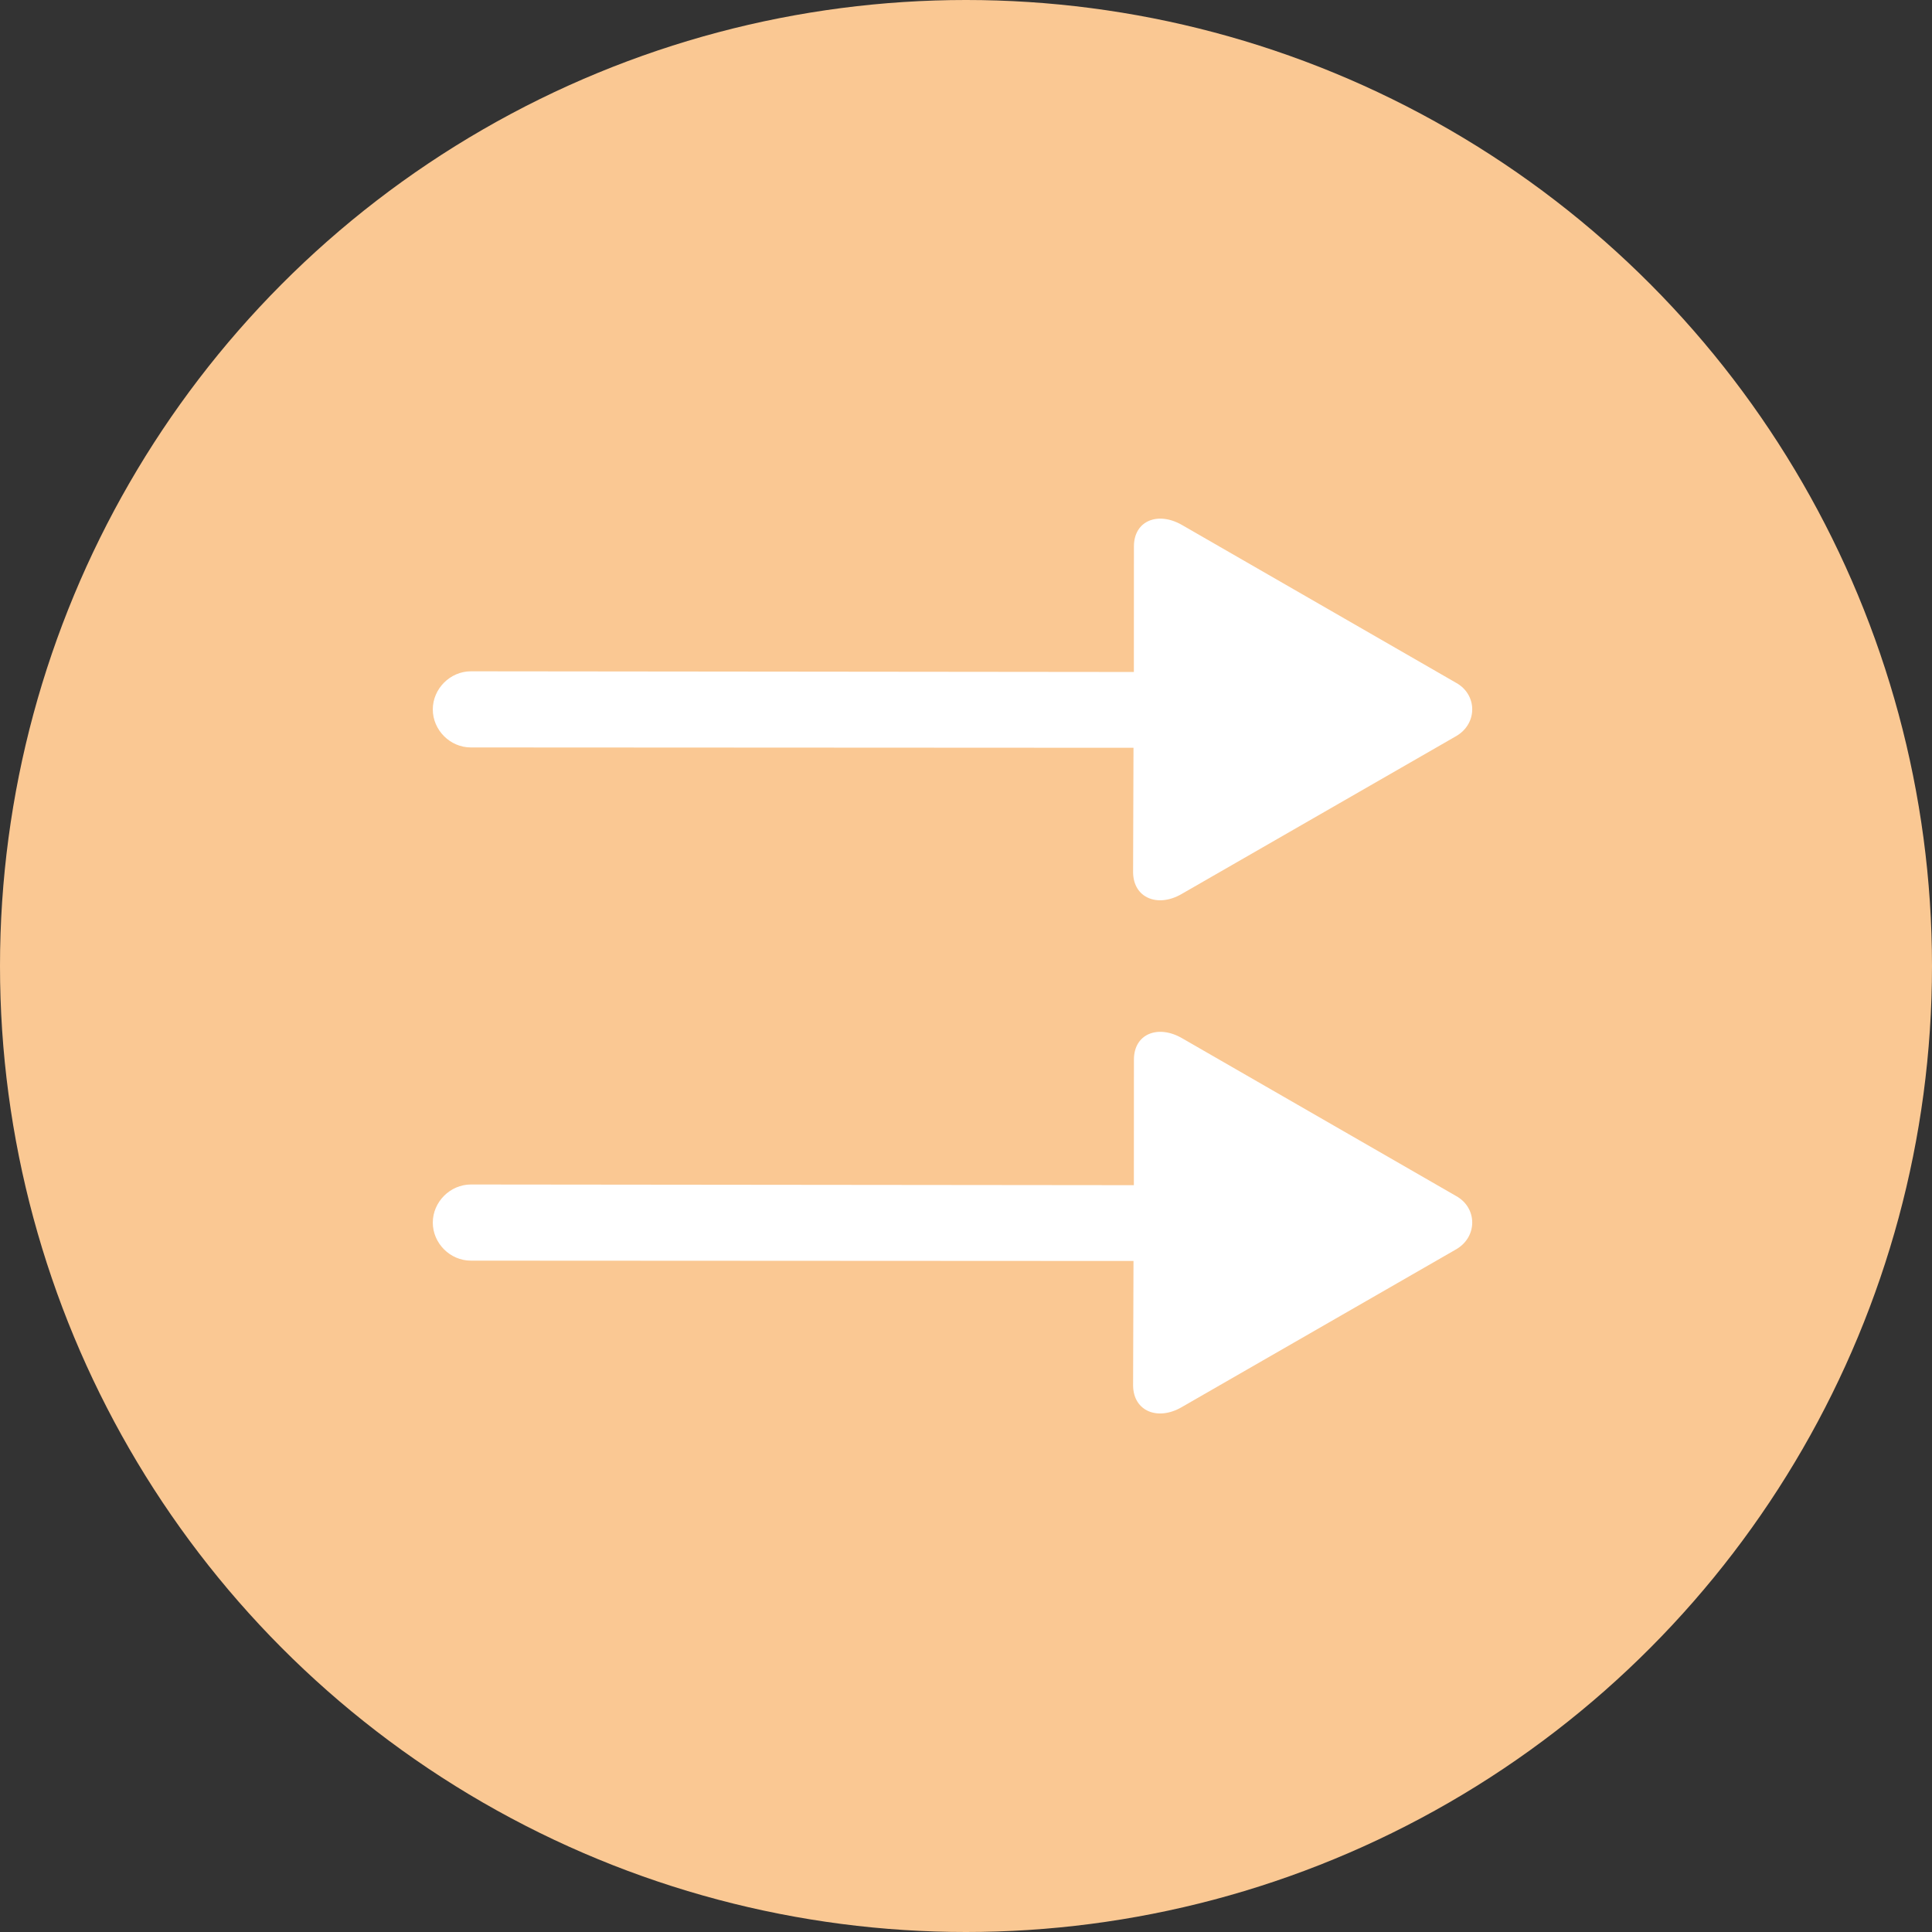 <?xml version="1.0" encoding="UTF-8"?>
<svg width="64px" height="64px" viewBox="0 0 64 64" version="1.1" xmlns="http://www.w3.org/2000/svg" xmlns:xlink="http://www.w3.org/1999/xlink">
    <rect x="0" y="0" width="64" height="64" fill="#333333" stroke="none"/>
    <title>subtopic-icon/app&amp;systemservices/processes&amp;concurrency</title>
    <g id="subtopic-icon/app&amp;systemservices/processes&amp;concurrency" stroke="none" stroke-width="1" fill="none" fill-rule="evenodd">
        <circle id="Oval" fill="#FAC893" cx="32" cy="32" r="32"></circle>
        <path d="M19.364,35.636 C19.848,36.121 20.662,36.121 21.146,35.636 L36.676,20.122 L39.585,23.05 C40.195,23.645 40.992,23.3 41.227,22.424 L43.964,12.279 C44.167,11.481 43.479,10.823 42.713,11.043 L32.594,13.767 C31.718,14.001 31.359,14.784 31.969,15.395 L34.909,18.338 L19.364,33.851 C18.879,34.337 18.879,35.151 19.364,35.636 Z" id="Path" fill="#FFFFFF" fill-rule="nonzero" transform="translate(31.5, 23.5) rotate(45) translate(-31.5, -23.5)"></path>
        <path d="M19.364,52.636 C19.848,53.121 20.662,53.121 21.146,52.636 L36.676,37.122 L39.585,40.05 C40.195,40.645 40.992,40.3 41.227,39.424 L43.964,29.279 C44.167,28.481 43.479,27.823 42.713,28.043 L32.594,30.767 C31.718,31.001 31.359,31.784 31.969,32.395 L34.909,35.338 L19.364,50.851 C18.879,51.337 18.879,52.151 19.364,52.636 Z" id="Path" fill="#FFFFFF" fill-rule="nonzero" transform="translate(31.5, 40.5) rotate(45) translate(-31.5, -40.5)"></path>
    </g>
</svg>